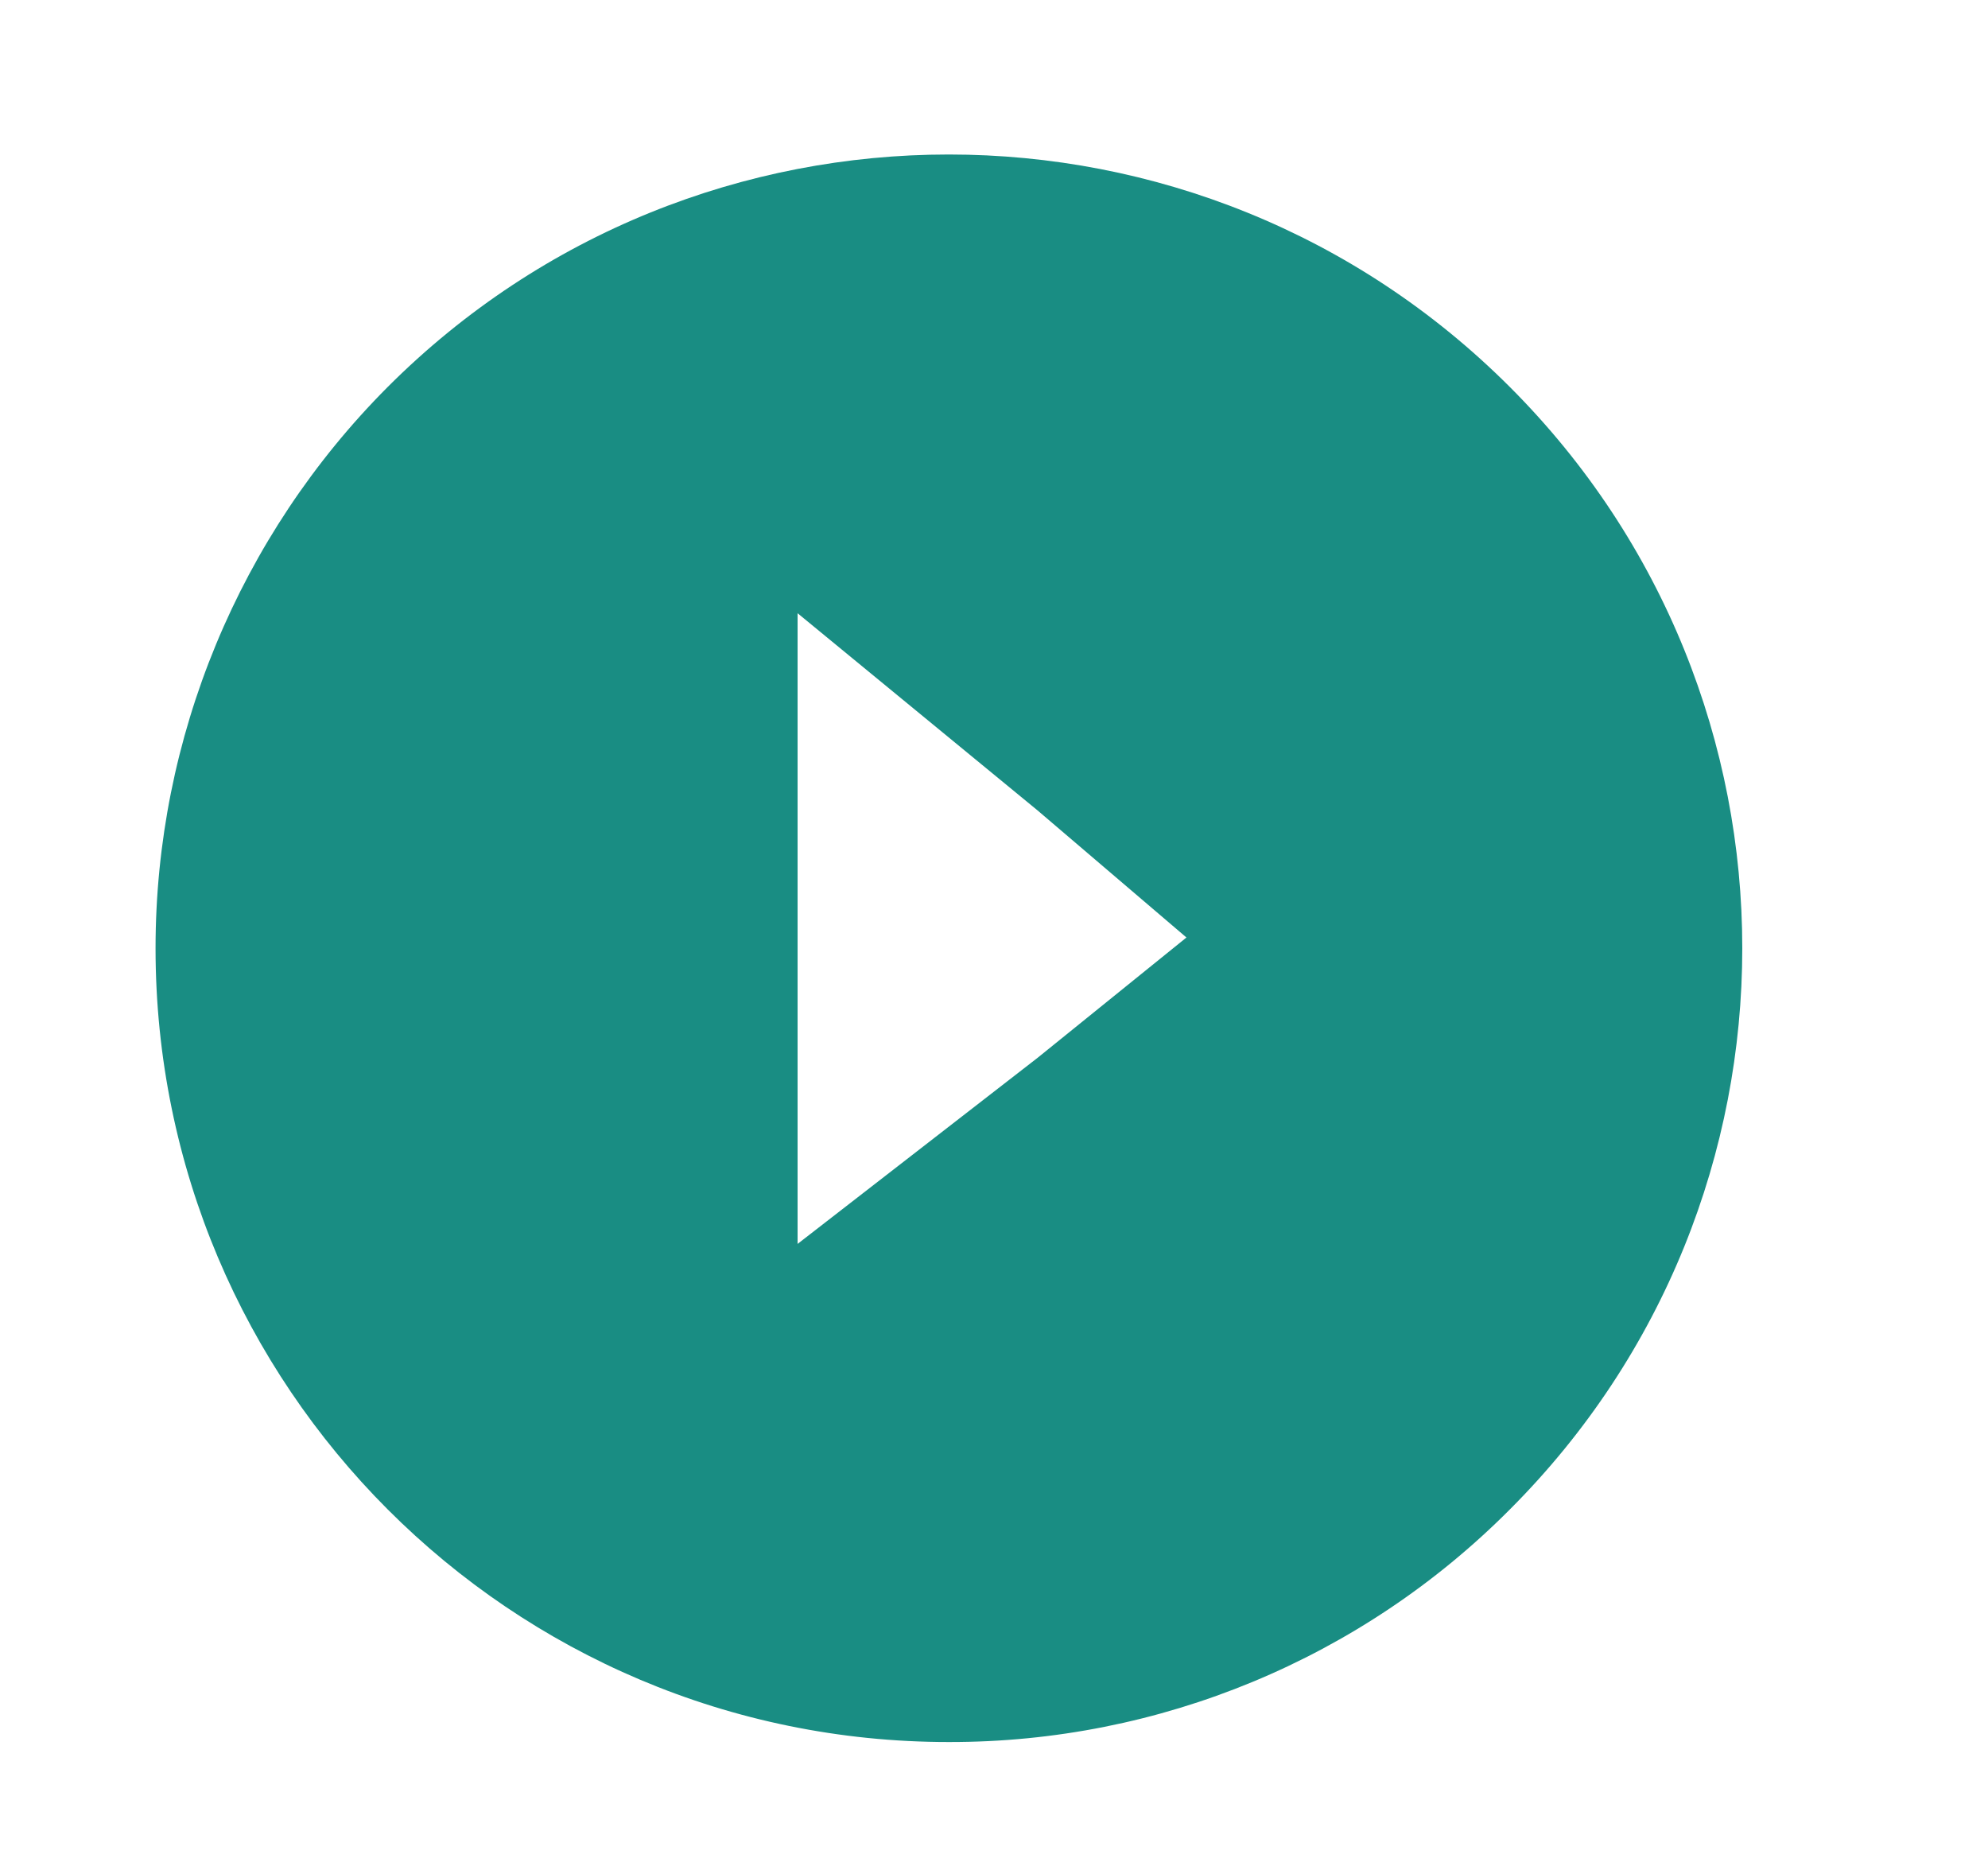 <?xml version="1.0" encoding="utf-8"?>
<!-- Generator: Adobe Illustrator 26.3.1, SVG Export Plug-In . SVG Version: 6.00 Build 0)  -->
<svg version="1.1" id="Layer_1" xmlns="http://www.w3.org/2000/svg" xmlns:xlink="http://www.w3.org/1999/xlink" x="0px" y="0px"
	 viewBox="0 0 501 471.1" style="enable-background:new 0 0 501 471.1;" xml:space="preserve">
<style type="text/css">
	.st0{fill:#198D83;}
</style>
<path id="Subtraction_5" class="st0" d="M239.1,438.9c-110.4,0-199.9-89.5-199.9-200c0-53,21.1-103.9,58.5-141.4
	c78.1-78.1,204.7-78.1,282.8,0s78.1,204.7,0,282.8C343.1,417.9,292.2,439,239.1,438.9z M201,154.5v158.9l60.5-46.9l37.5-30.3
	l-37.5-32L201,154.5z"/>
</svg>

